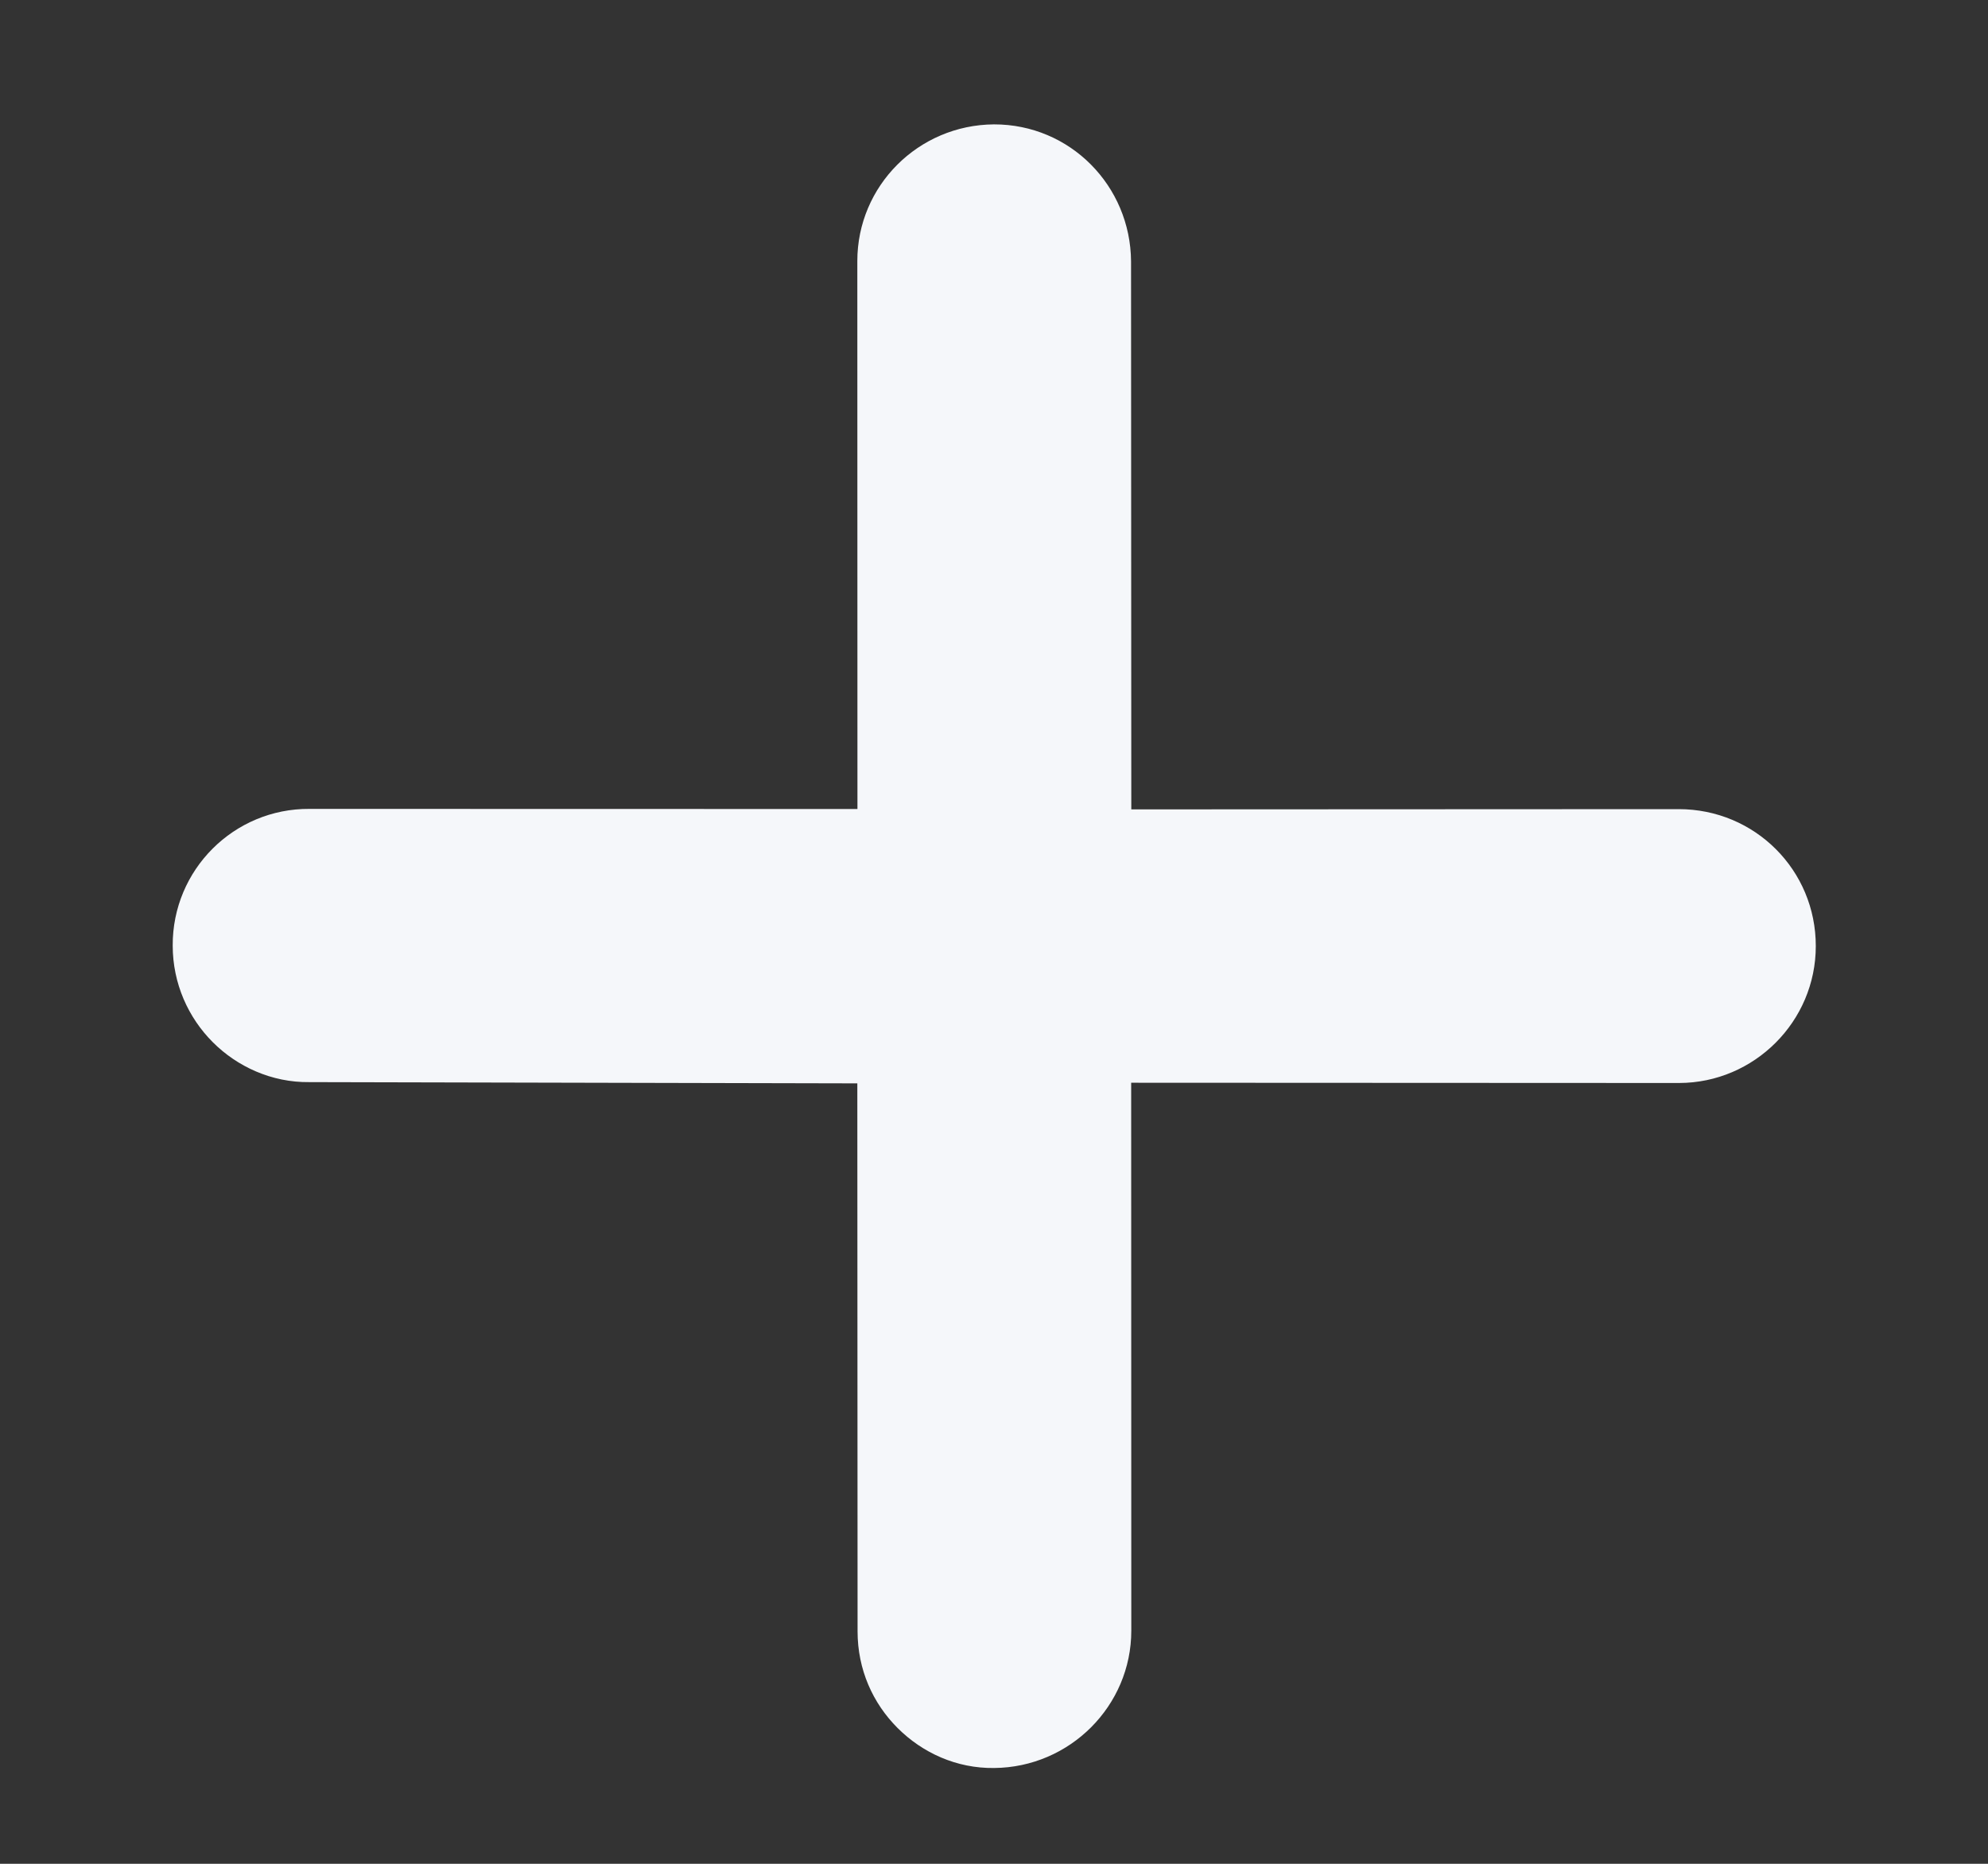 <svg width="16" height="15" viewBox="0 0 16 15" fill="none" xmlns="http://www.w3.org/2000/svg">
<rect x="0" y="0" width="16" height="15" fill="#333333" stroke="none"/>
<path d="M9.105 13.124L9.104 8.714L13.514 8.716C14.119 8.715 14.614 8.22 14.614 7.615C14.615 7.003 14.124 6.512 13.511 6.512L9.105 6.514L9.103 2.104C9.099 1.495 8.612 1 8 1.001C7.391 1.005 6.9 1.496 6.9 2.101L6.901 6.511L2.491 6.51C1.882 6.506 1.387 7.001 1.39 7.61C1.39 7.916 1.516 8.191 1.712 8.387C1.908 8.584 2.187 8.713 2.49 8.709L6.9 8.719L6.902 13.129C6.902 13.436 7.024 13.707 7.224 13.907C7.424 14.107 7.699 14.233 8.001 14.229C8.61 14.224 9.105 13.729 9.105 13.124Z" fill="#F5F7FA"/>
</svg>
